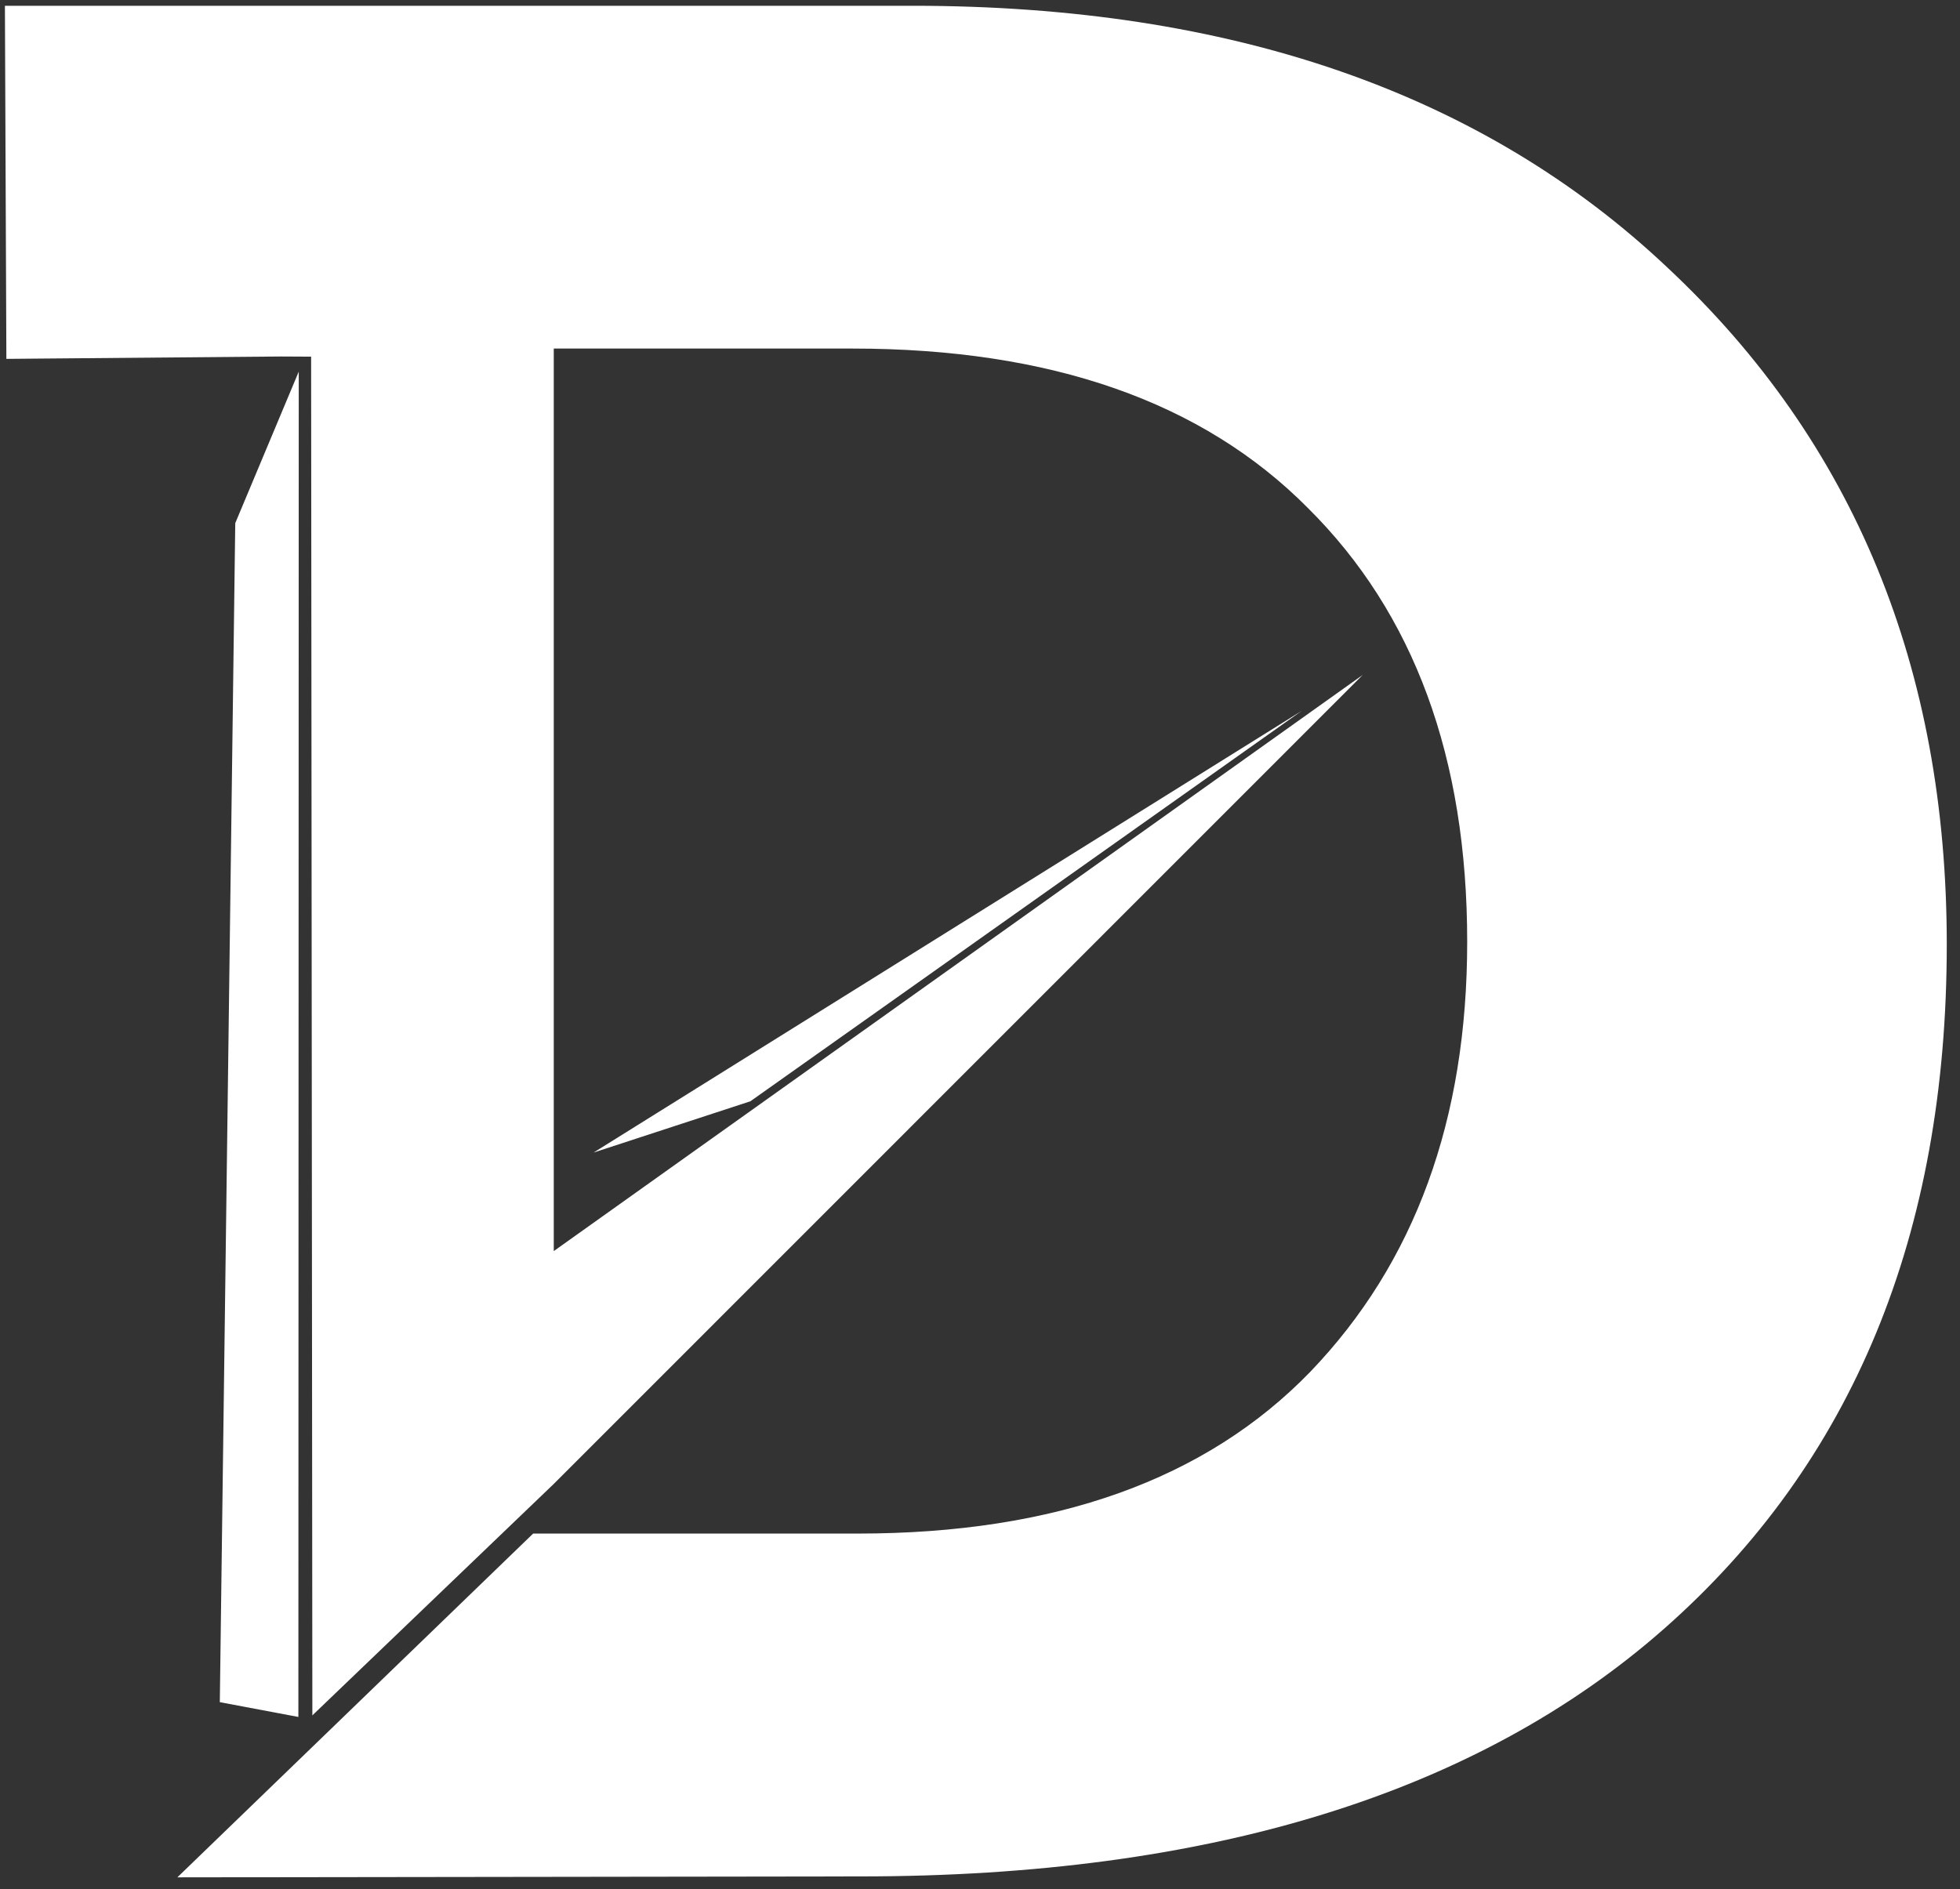 <?xml version="1.0" encoding="UTF-8" standalone="no"?>
<!-- Created with Inkscape (http://www.inkscape.org/) -->

<svg
   width="36.3mm"
   height="35mm"
   viewBox="0 0 36.3 35"
   version="1.1"
   id="svg1"
   inkscape:version="1.3.2 (091e20e, 2023-11-25, custom)"
   sodipodi:docname="logo.svg"
   xmlns:inkscape="http://www.inkscape.org/namespaces/inkscape"
   xmlns:sodipodi="http://sodipodi.sourceforge.net/DTD/sodipodi-0.dtd"
   xmlns="http://www.w3.org/2000/svg"
   xmlns:svg="http://www.w3.org/2000/svg">
  <rect x="0" y="0" width="36.3" height="35" fill="#333333" stroke="none"/>
  <sodipodi:namedview
     id="namedview1"
     pagecolor="#ffffff"
     bordercolor="#000000"
     borderopacity="0.25"
     inkscape:showpageshadow="2"
     inkscape:pageopacity="0.0"
     inkscape:pagecheckerboard="0"
     inkscape:deskcolor="#d1d1d1"
     inkscape:document-units="mm"
     inkscape:zoom="2.4140163"
     inkscape:cx="97.762389"
     inkscape:cy="87.613327"
     inkscape:window-width="1920"
     inkscape:window-height="1175"
     inkscape:window-x="-7"
     inkscape:window-y="-7"
     inkscape:window-maximized="1"
     inkscape:current-layer="layer1" />
  <defs
     id="defs1" />
  <g
     inkscape:label="Layer 1"
     inkscape:groupmode="layer"
     id="layer1">
    <rect
       style="display:none;fill:#000000;stroke-width:0.265"
       id="rect3"
       width="58.77"
       height="54.723"
       x="-11.655"
       y="-8.741" />
    <path
       id="text1"
       style="font-weight:bold;font-size:50.8px;font-family:'Gill Sans MT';-inkscape-font-specification:'Gill Sans MT Bold';text-align:center;letter-spacing:5.292px;text-anchor:middle;display:inline;fill:#ffffff;stroke-width:0.265"
       d="m 0.091,0.107 0.027,6.541 5.082,-0.044 0.562,0.003 0.023,25.17 4.471,-4.288 14.982,-14.986 -14.982,10.673 V 6.457 h 5.531 c 3.671,0 6.482,0.984 8.434,2.952 1.968,1.951 2.952,4.63 2.952,8.037 0,3.291 -0.967,5.945 -2.902,7.962 -1.935,2.001 -4.729,3.001 -8.384,3.001 H 9.874 L 3.285,34.777 15.938,34.76 c 6.449,0 11.41,-1.53 14.883,-4.589 3.489,-3.076 5.234,-7.301 5.234,-12.675 0,-5.126 -1.72,-9.302 -5.159,-12.526 C 27.472,1.728 22.808,0.107 16.905,0.107 Z M 5.533,6.884 l -1.176,2.807 -0.286,21.841 1.455,0.274 z m 18.577,6.283 -13.117,8.184 2.904,-0.95 z"
       sodipodi:nodetypes="cccccccccscscsccccscscccccccccc" />
  </g>
</svg>
